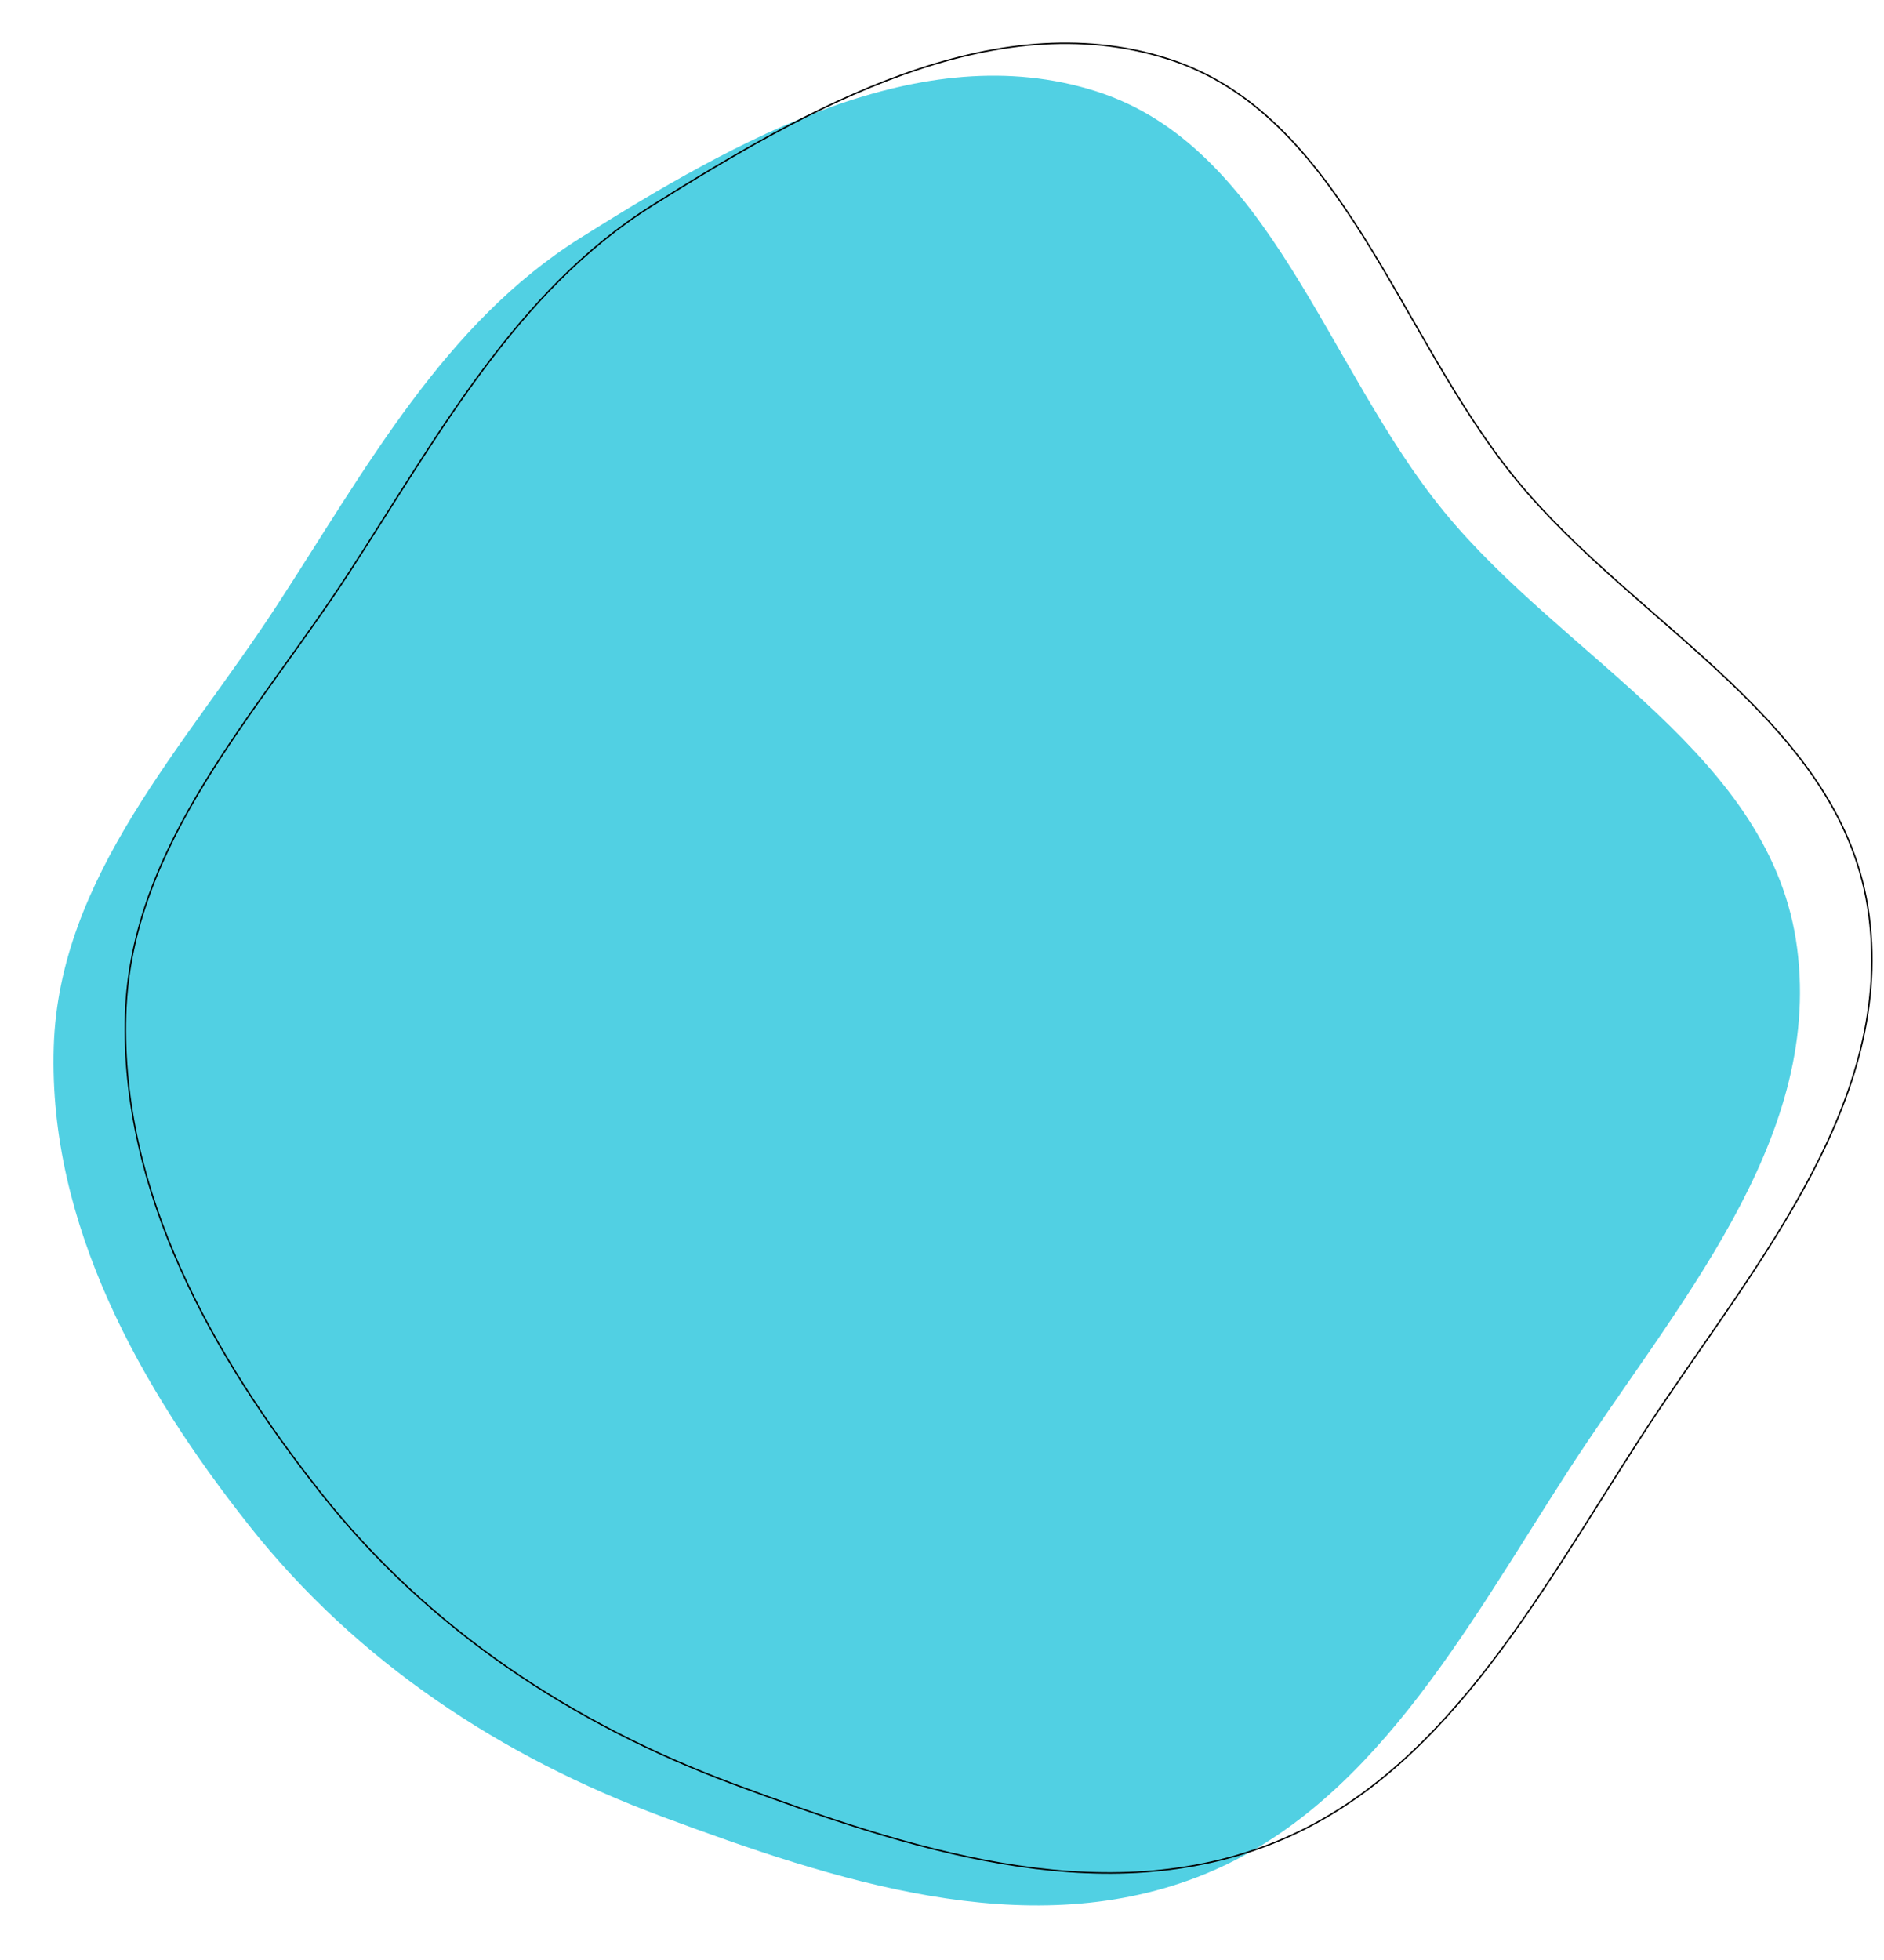 <?xml version="1.0" encoding="UTF-8"?> <svg xmlns="http://www.w3.org/2000/svg" width="1294" height="1346" viewBox="0 0 1294 1346" fill="none"> <path fill-rule="evenodd" clip-rule="evenodd" d="M36.909 718.923C40.463 601.734 127.107 512.591 190.211 415.674C251.496 321.549 305.042 222.114 398.65 163.348C505.9 96.017 632.374 24.522 752.609 62.603C872.263 100.499 910.585 252.074 991.723 351.184C1075.19 453.146 1217.17 518.578 1234.34 651.046C1251.69 784.864 1149.38 898.089 1077.1 1009.86C1006.45 1119.12 940.746 1243.66 821.779 1289.06C703.58 1334.16 573.68 1291.49 454.775 1247.33C344.548 1206.4 245.435 1141.45 171.054 1047.4C96.521 953.146 33.22 840.583 36.909 718.923Z" fill="#51D0E3"></path> <path fill-rule="evenodd" clip-rule="evenodd" d="M86.266 696.657C89.82 579.468 176.464 490.325 239.567 393.408C300.853 299.282 354.399 199.848 448.007 141.081C555.257 73.75 681.731 2.256 801.966 40.336C921.619 78.233 959.942 229.807 1041.08 328.918C1124.55 430.879 1266.53 496.312 1283.7 628.78C1301.05 762.597 1198.74 875.822 1126.46 987.597C1055.81 1096.85 990.103 1221.4 871.136 1266.79C752.937 1311.89 623.037 1269.22 504.132 1225.07C393.905 1184.13 294.792 1119.19 220.411 1025.13C145.878 930.88 82.577 818.317 86.266 696.657Z" stroke="black"></path> </svg> 